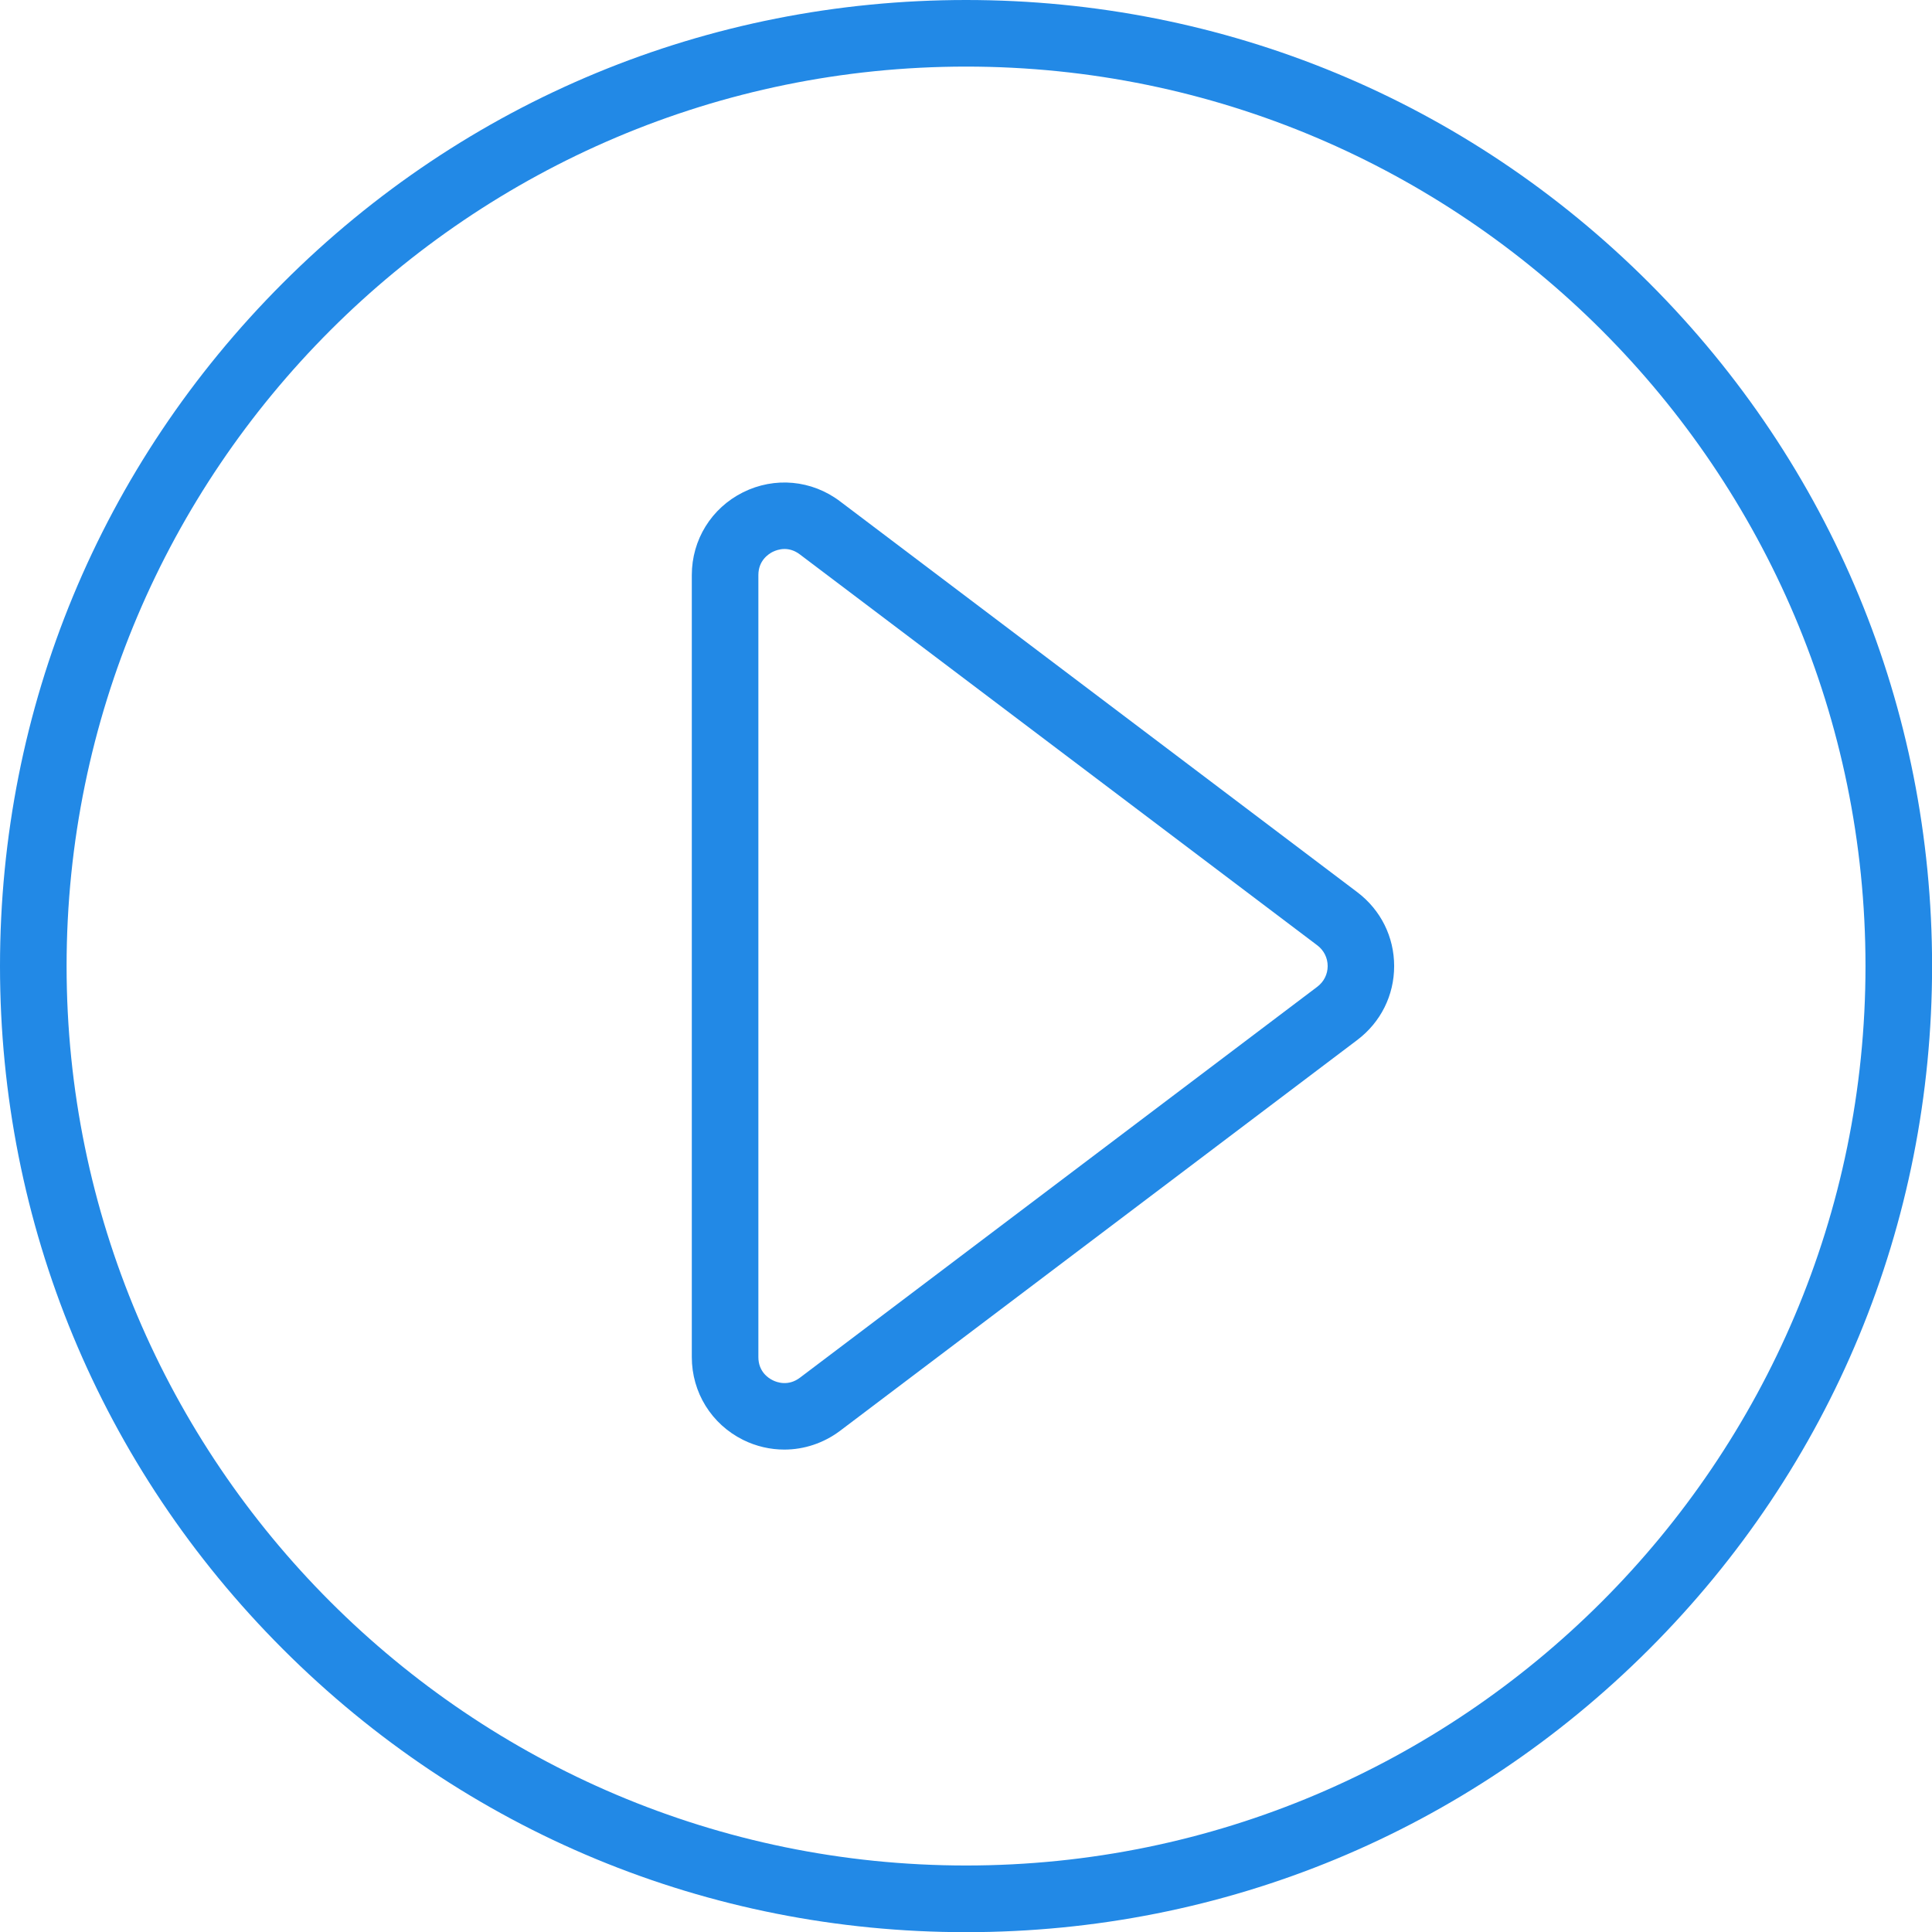 <svg xmlns="http://www.w3.org/2000/svg" xmlns:xlink="http://www.w3.org/1999/xlink" width="120" zoomAndPan="magnify" viewBox="0 0 90 90" height="120" preserveAspectRatio="xMidYMid meet" version="1.0"><path fill="#2289e6" d="M 45.004 90.008 C 32.98 90.008 21.68 85.324 13.18 76.824 C 4.68 68.324 0 57.023 0 45.004 C 0 32.98 4.68 21.68 13.18 13.18 C 21.68 4.68 32.984 0 45.004 0 C 57.02 0 68.324 4.68 76.824 13.18 C 85.324 21.68 90.004 32.984 90.004 45.004 C 90.004 57.02 85.324 68.324 76.824 76.824 C 68.324 85.324 57.023 90.008 45.004 90.008 Z M 45.004 3.102 C 21.898 3.102 3.102 21.898 3.102 45.004 C 3.102 68.105 21.898 86.902 45.004 86.902 C 68.105 86.902 86.902 68.105 86.902 45.004 C 86.902 21.898 68.109 3.102 45.004 3.102 Z M 45.004 3.102 " fill-opacity="1" fill-rule="nonzero"/><path fill="#2289e6" d="M 36.539 67.527 C 35.883 67.527 35.227 67.379 34.613 67.074 C 33.141 66.34 32.227 64.863 32.227 63.219 L 32.227 26.789 C 32.227 25.145 33.141 23.668 34.613 22.934 C 36.086 22.199 37.816 22.359 39.129 23.352 L 63.234 41.566 C 64.32 42.391 64.945 43.641 64.945 45.004 C 64.945 46.367 64.32 47.617 63.234 48.441 L 39.129 66.656 C 38.363 67.23 37.453 67.527 36.539 67.527 Z M 36.547 25.574 C 36.301 25.574 36.102 25.656 35.996 25.707 C 35.797 25.809 35.328 26.113 35.328 26.789 L 35.328 63.219 C 35.328 63.895 35.793 64.199 35.996 64.297 C 36.195 64.398 36.723 64.586 37.262 64.18 L 61.367 45.965 C 61.672 45.734 61.848 45.383 61.848 45.004 C 61.848 44.621 61.672 44.27 61.367 44.039 L 37.262 25.828 C 37.012 25.637 36.762 25.574 36.547 25.574 Z M 36.547 25.574 " fill-opacity="1" fill-rule="nonzero"/></svg>